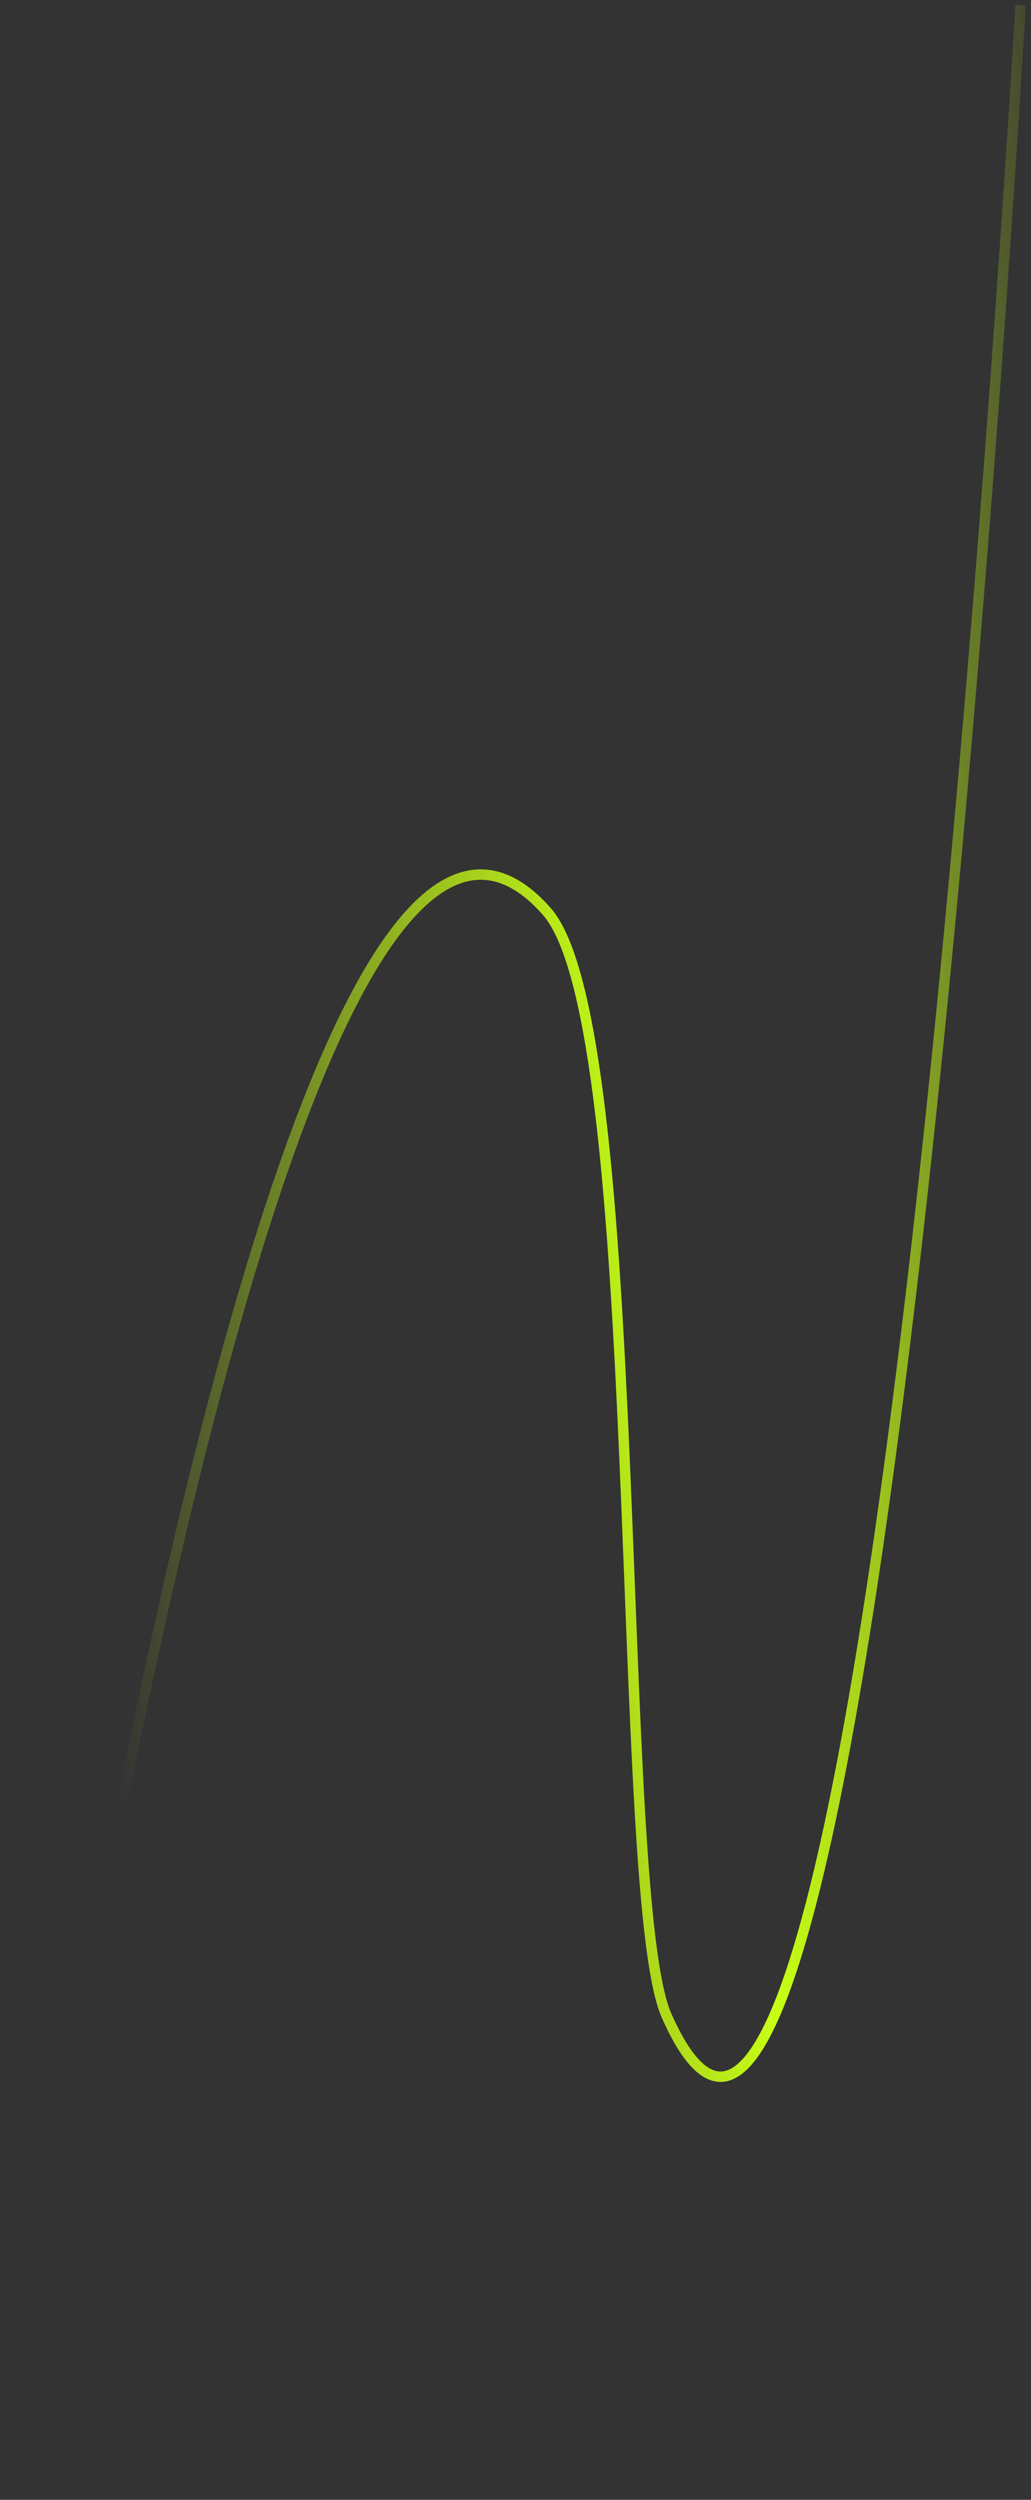 <?xml version="1.0" encoding="UTF-8"?> <svg xmlns="http://www.w3.org/2000/svg" width="99" height="240" viewBox="0 0 99 240" fill="none"><rect x="0" y="0" width="99" height="240" fill="#333333" stroke="none"/><path d="M0.5 239.5C0.5 239.5 25.183 56.5 52.5 87.5C62.193 98.5 58.925 182 64 193.5C84.298 239.5 98 0.5 98 0.5" stroke="url(#paint0_linear_36_1169)"></path><defs><linearGradient id="paint0_linear_36_1169" x1="119" y1="104" x2="4.099" y2="120" gradientUnits="userSpaceOnUse"><stop stop-color="#C8FF15" stop-opacity="0"></stop><stop offset="0.485" stop-color="#C8FF15"></stop><stop offset="1" stop-color="#C8FF15" stop-opacity="0"></stop></linearGradient></defs></svg> 